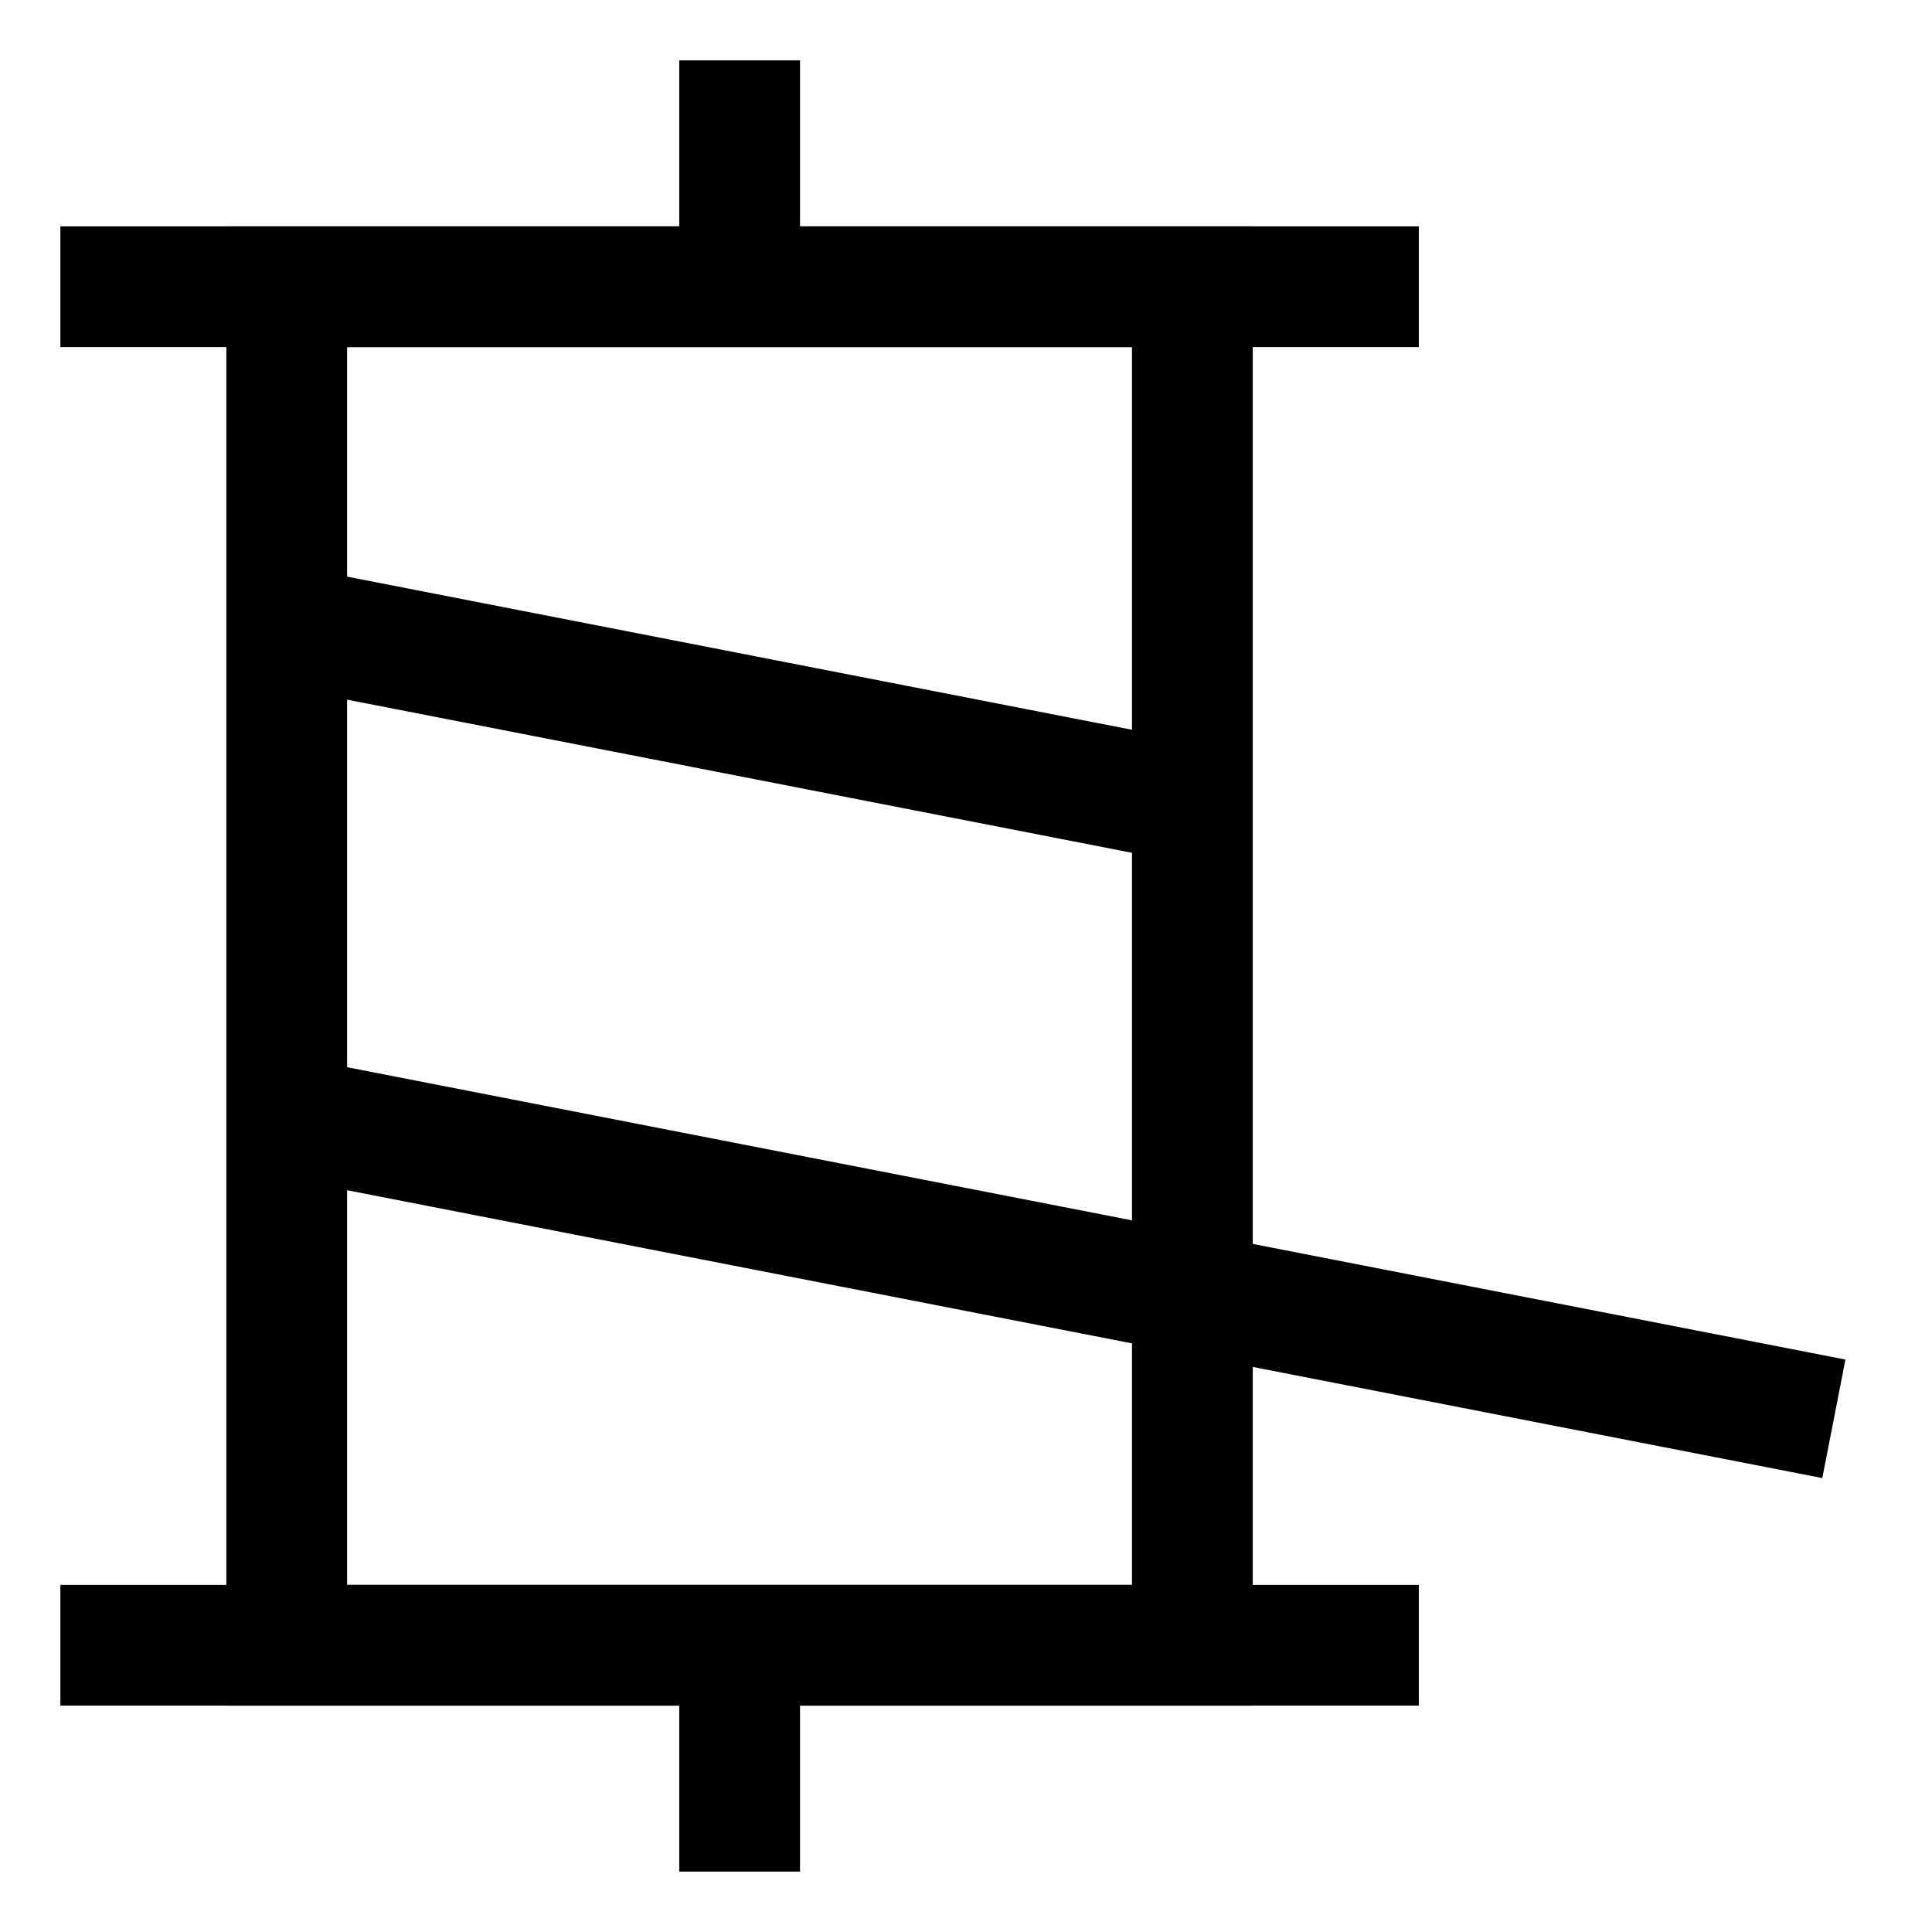 <svg xmlns="http://www.w3.org/2000/svg" fill="none" viewBox="0 0 24 24" height="24" width="24">
<path stroke-width="1.5" stroke="black" d="M3.562 3.562H14.812V20.438H3.562V3.562Z"></path>
<path stroke-width="1.5" stroke="black" d="M3.562 13.875L22.781 17.625"></path>
<path stroke-width="1.5" stroke="black" d="M3.562 7.781L14.812 9.976"></path>
<path stroke-width="1.5" stroke="black" d="M17.625 3.562H0.75"></path>
<path stroke-width="1.5" stroke="black" d="M0.75 20.438H17.625"></path>
<path stroke-width="1.5" stroke="black" d="M9.188 20.438V23.25"></path>
<path stroke-width="1.5" stroke="black" d="M9.188 0.75V3.562"></path>
</svg>
